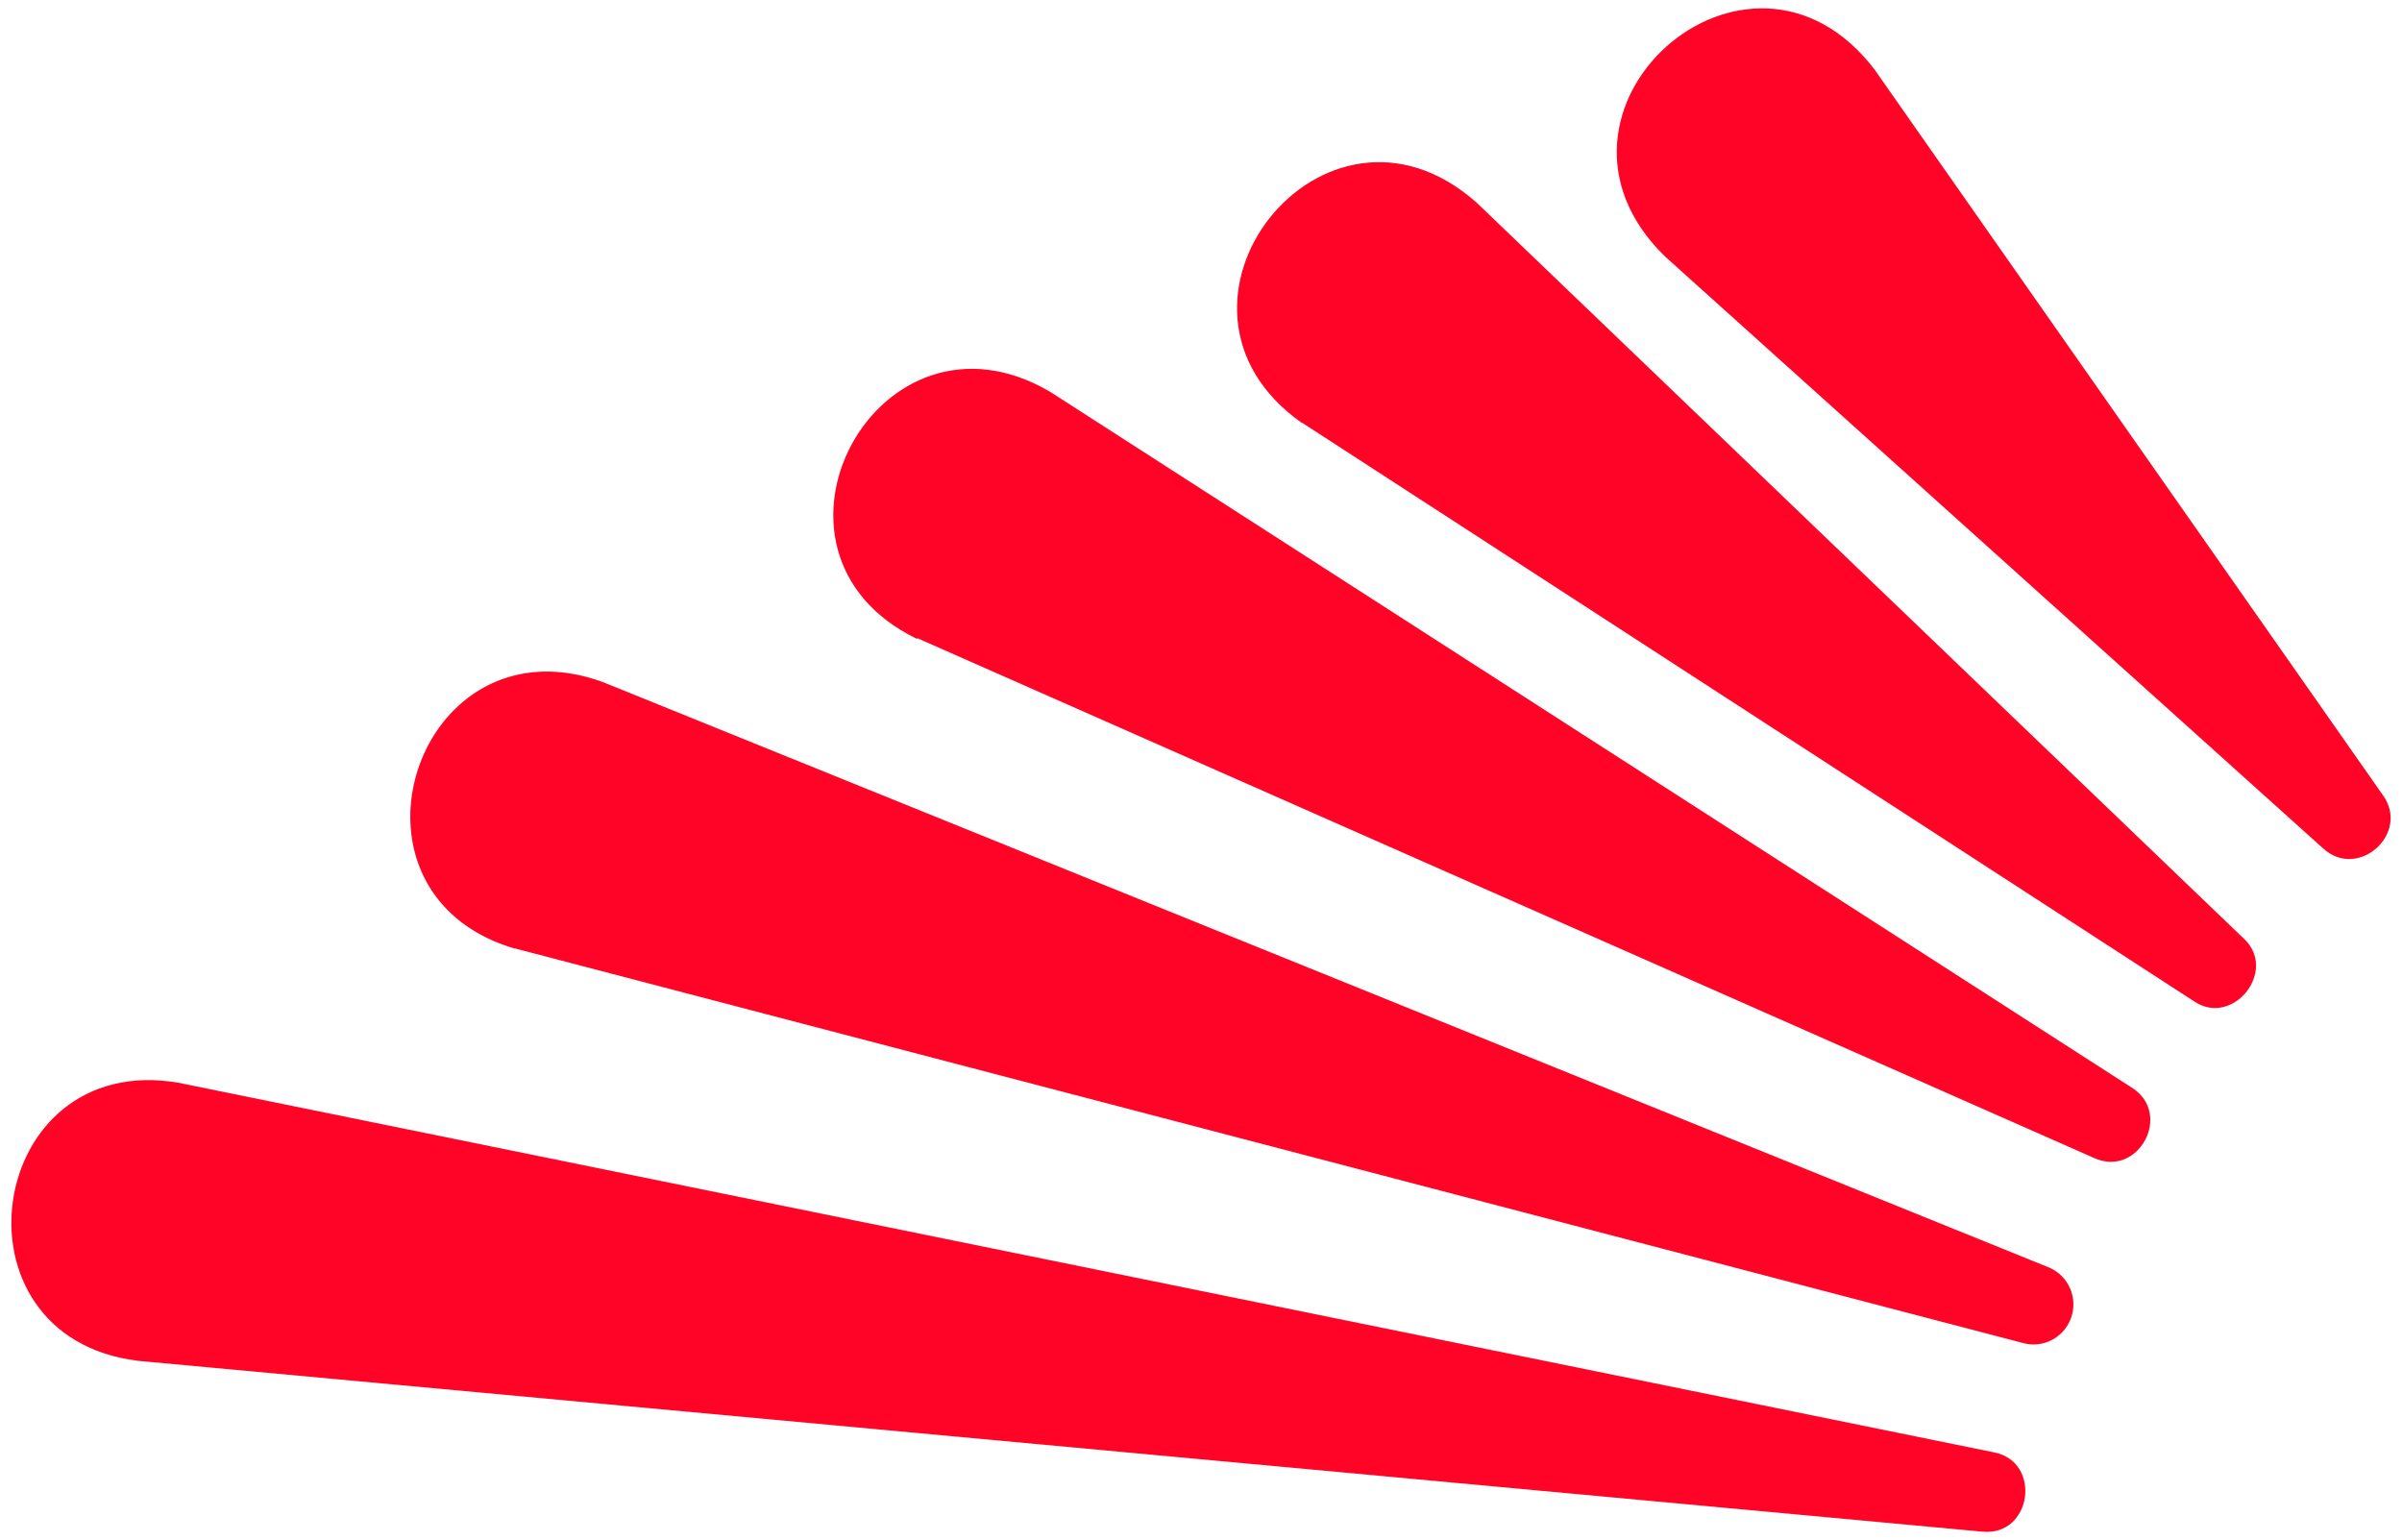 <svg xmlns="http://www.w3.org/2000/svg" fill="none" viewBox="0 0 460 295">
  <g fill="#FF0426">
    <path d="m26.186 260.614 353.457 32.743c9.507.906 11.431-13.369 2.263-15.182l-347.798-70.81c-36.896-6.232-44.818 48.604-7.809 53.25h-.113z"/>
    <path d="M249.45 81.023 420.134 191.75c7.486 5.105 16.218-5.899 9.527-12.026L282.793 38.82c-29.26-25.98-65.325 19.74-33.456 42.204h.113z"/>
    <path d="m98.631 181.655 288.798 75.572c3.746 1.02 7.606-.906 9.082-4.532a7.678 7.678 0 0 0-4.2-9.97L115.546 130.67c-35.646-13.03-53.242 40.222-17.029 50.986h.114z"/>
    <path d="M444.895 162.492c6.678 6.13 16.752-2.839 11.432-10.218l-97.34-138.963c-24.221-31.676-68.59 7.947-40.181 35.762l126.089 113.42z"/>
    <path d="m175.669 122.225 225.366 99.564c8.511 3.843 15.093-8.476 7.263-13.448L201.201 75.1c-33.022-19.552-60.029 30.513-25.646 47.24h.114v-.114z"/>
  </g>
</svg>
